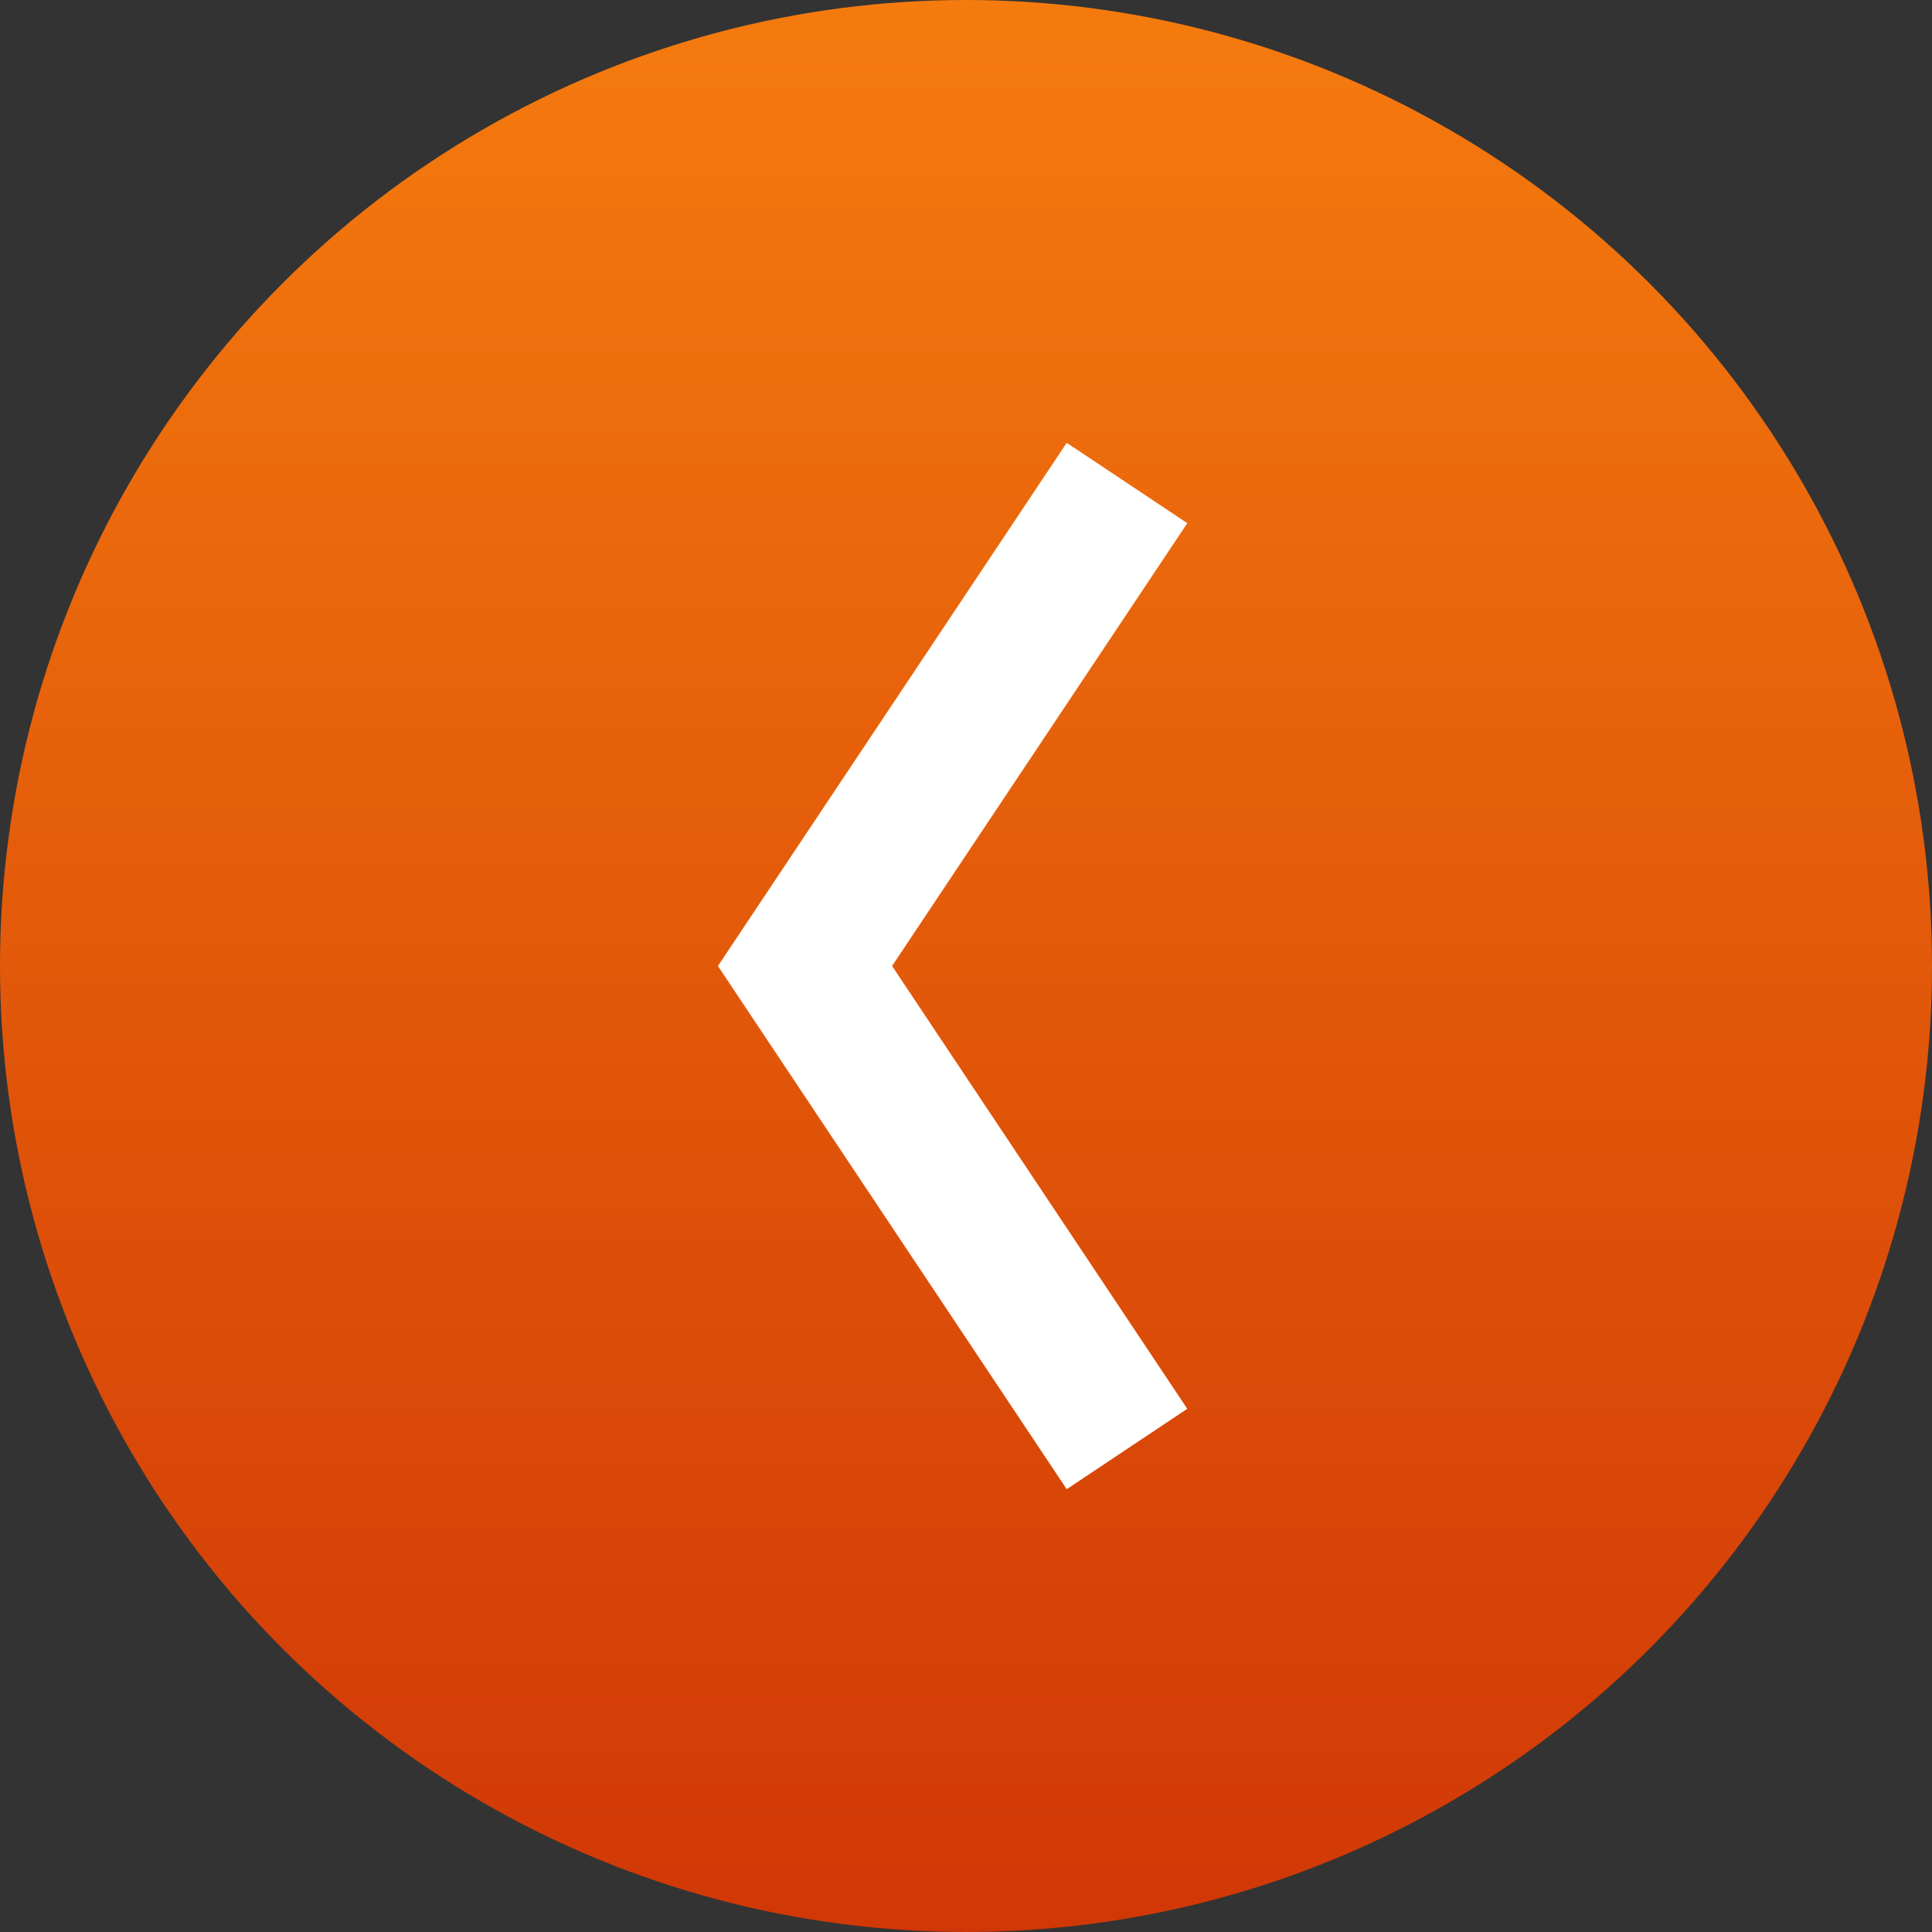 <svg width="24" height="24" viewBox="0 0 24 24" xmlns="http://www.w3.org/2000/svg">
    <rect x="0" y="0" width="24" height="24" fill="#333333" stroke="none"/>
    <defs>
        <linearGradient x1="50%" y1="0%" x2="50%" y2="100%" id="gslstkn39a">
            <stop stop-color="#F57B0E" offset="0%"/>
            <stop stop-color="#D03706" offset="100%"/>
        </linearGradient>
    </defs>
    <g transform="matrix(-1 0 0 1 24 0)" fill="none" fill-rule="evenodd">
        <circle fill="url(#gslstkn39a)" cx="12" cy="12" r="12"/>
        <path stroke="#FFF" stroke-width="1.8" d="m10 6 4 6-4 6"/>
    </g>
</svg>
